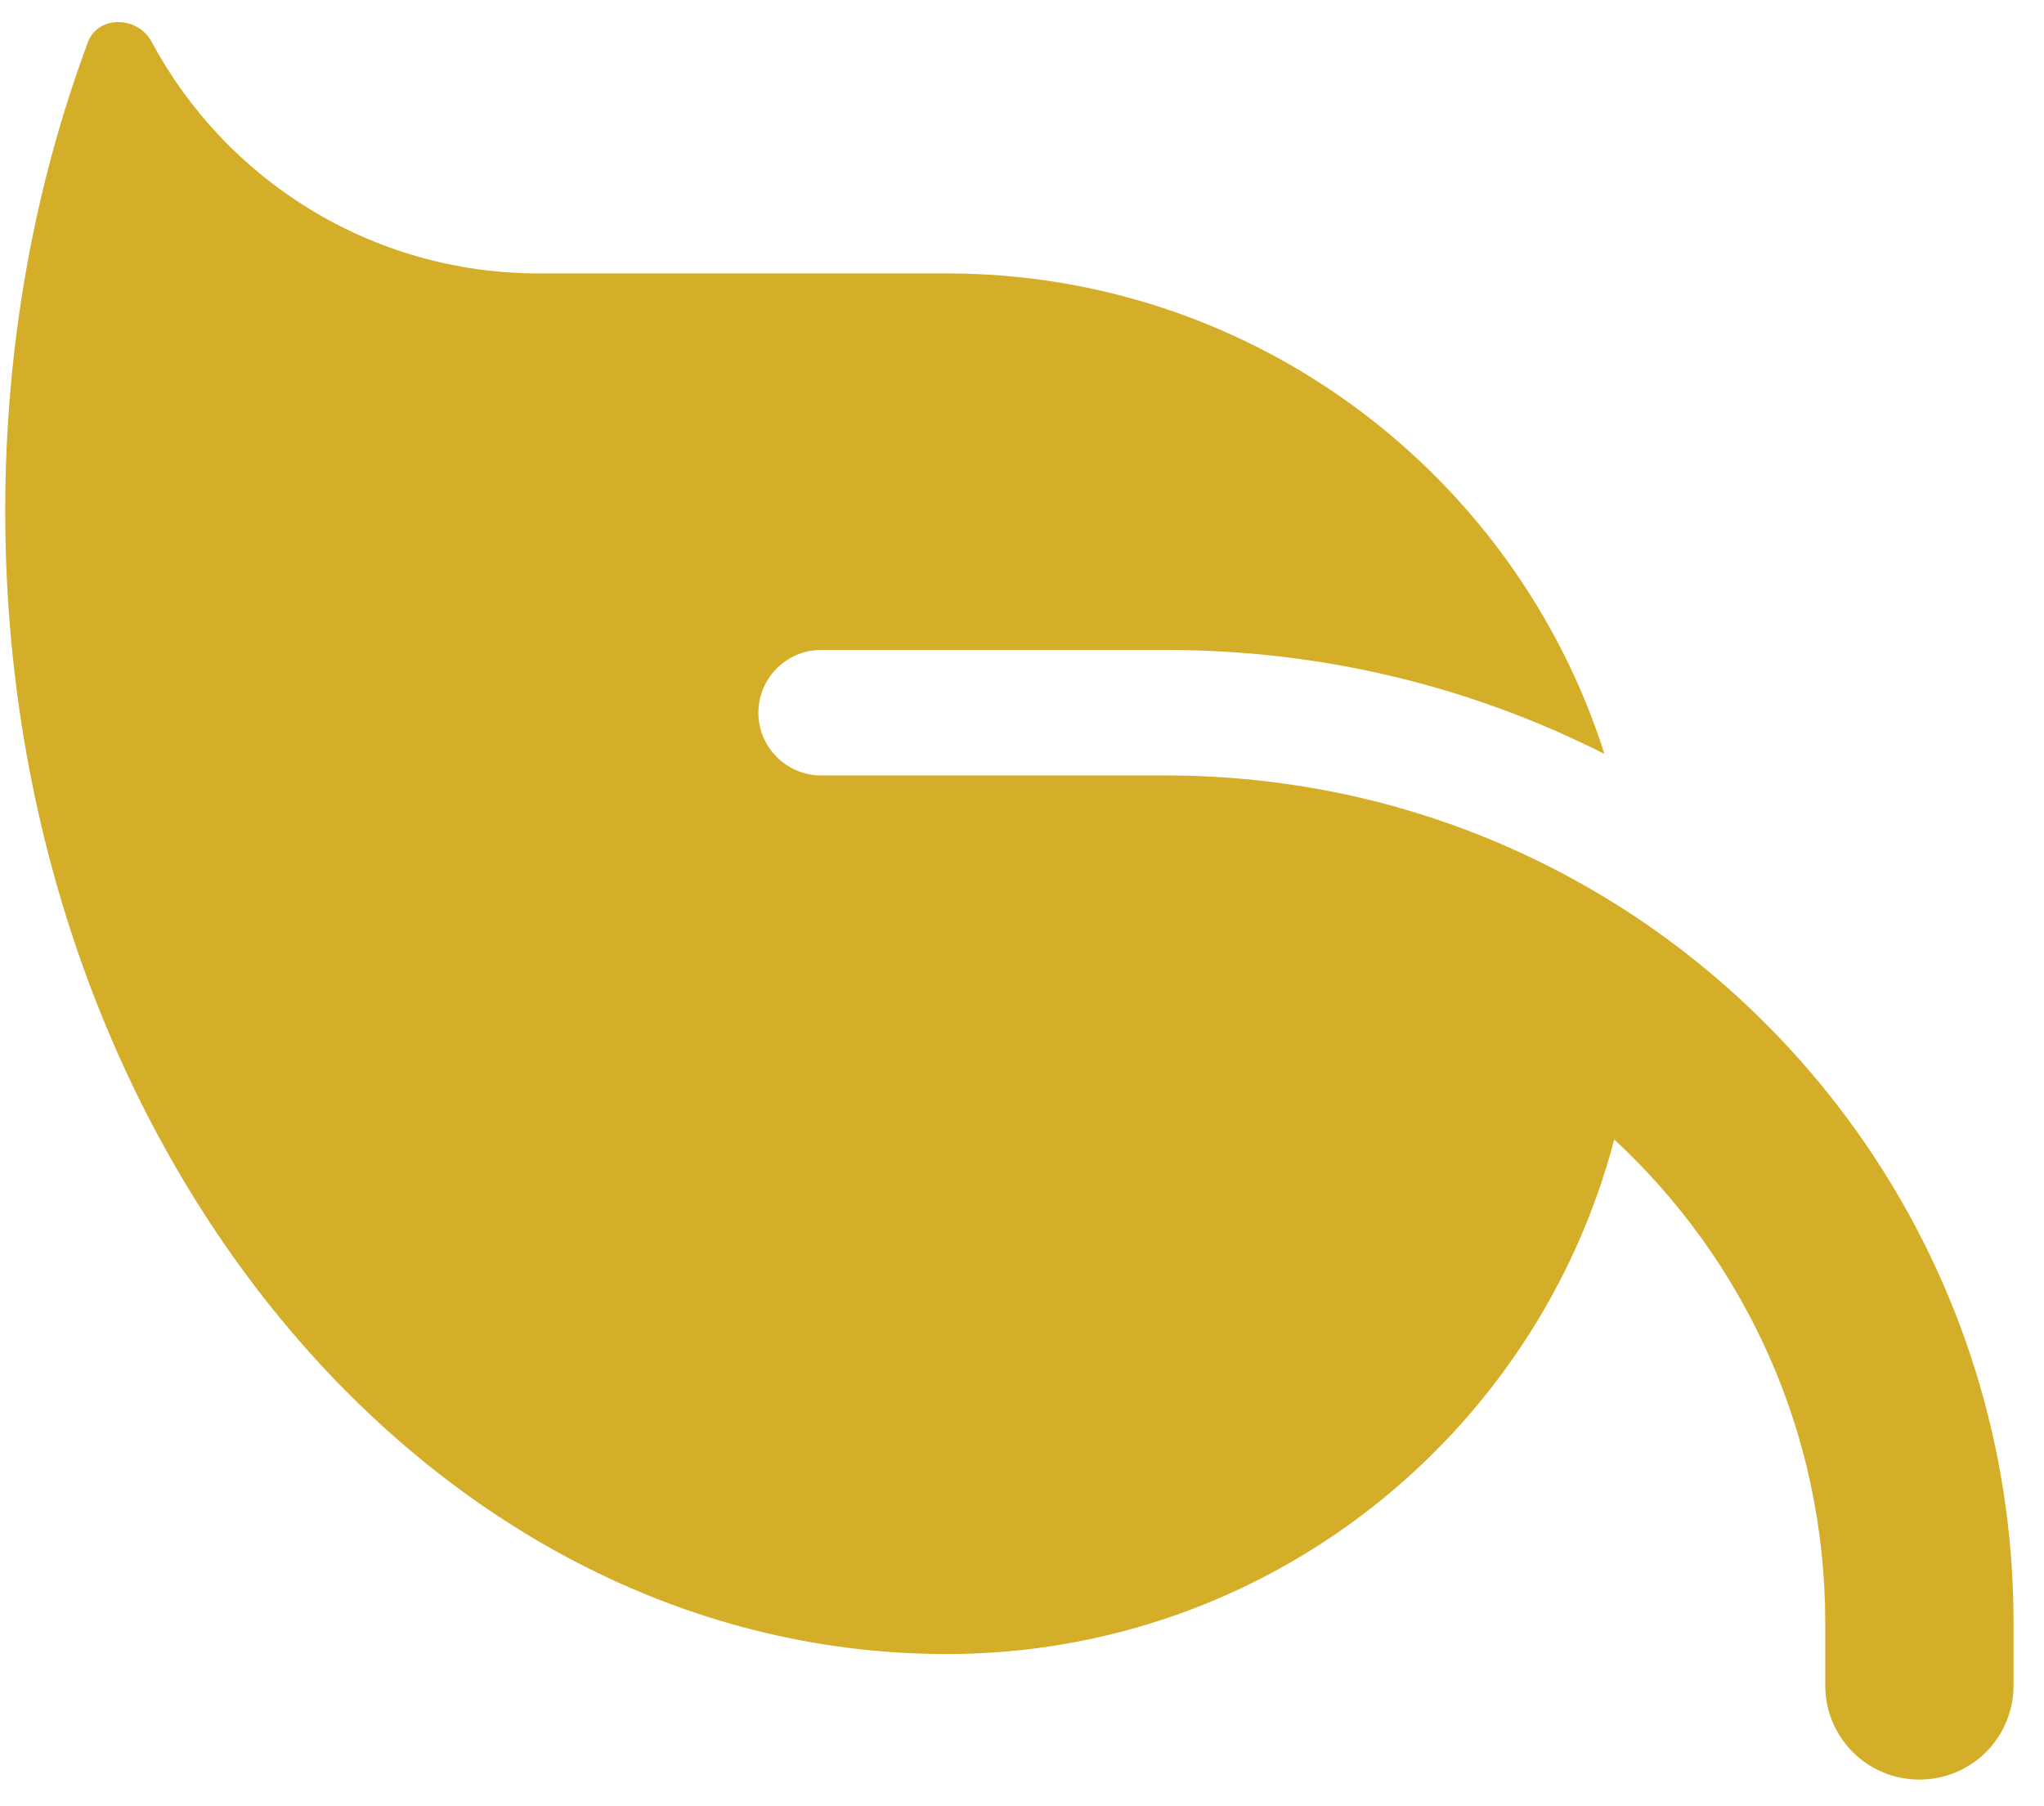 <svg xmlns="http://www.w3.org/2000/svg" fill="none" viewBox="0 0 43 38" height="38" width="43">
<path fill="#D5AE29" d="M19.915 5.752C26.401 5.752 31.888 10.002 33.753 15.861C30.98 14.458 27.853 13.674 24.536 13.674H17.274C16.548 13.674 15.954 14.268 15.954 14.994C15.954 15.72 16.548 16.314 17.274 16.314H24.536C25.905 16.314 27.234 16.471 28.521 16.76C30.658 17.247 32.639 18.113 34.413 19.293C39.199 22.487 42.359 27.941 42.359 34.138V35.459C42.359 36.556 41.476 37.439 40.379 37.439C39.282 37.439 38.398 36.556 38.398 35.459V34.138C38.398 30.12 36.69 26.505 33.959 23.972C32.325 30.202 26.656 34.798 19.915 34.798H19.832C8.932 34.741 0.11 23.997 0.11 10.753C0.11 7.237 0.729 3.896 1.851 0.884C2.066 0.314 2.899 0.339 3.188 0.875C4.74 3.78 7.809 5.752 11.333 5.752H19.915Z"></path>
</svg>
